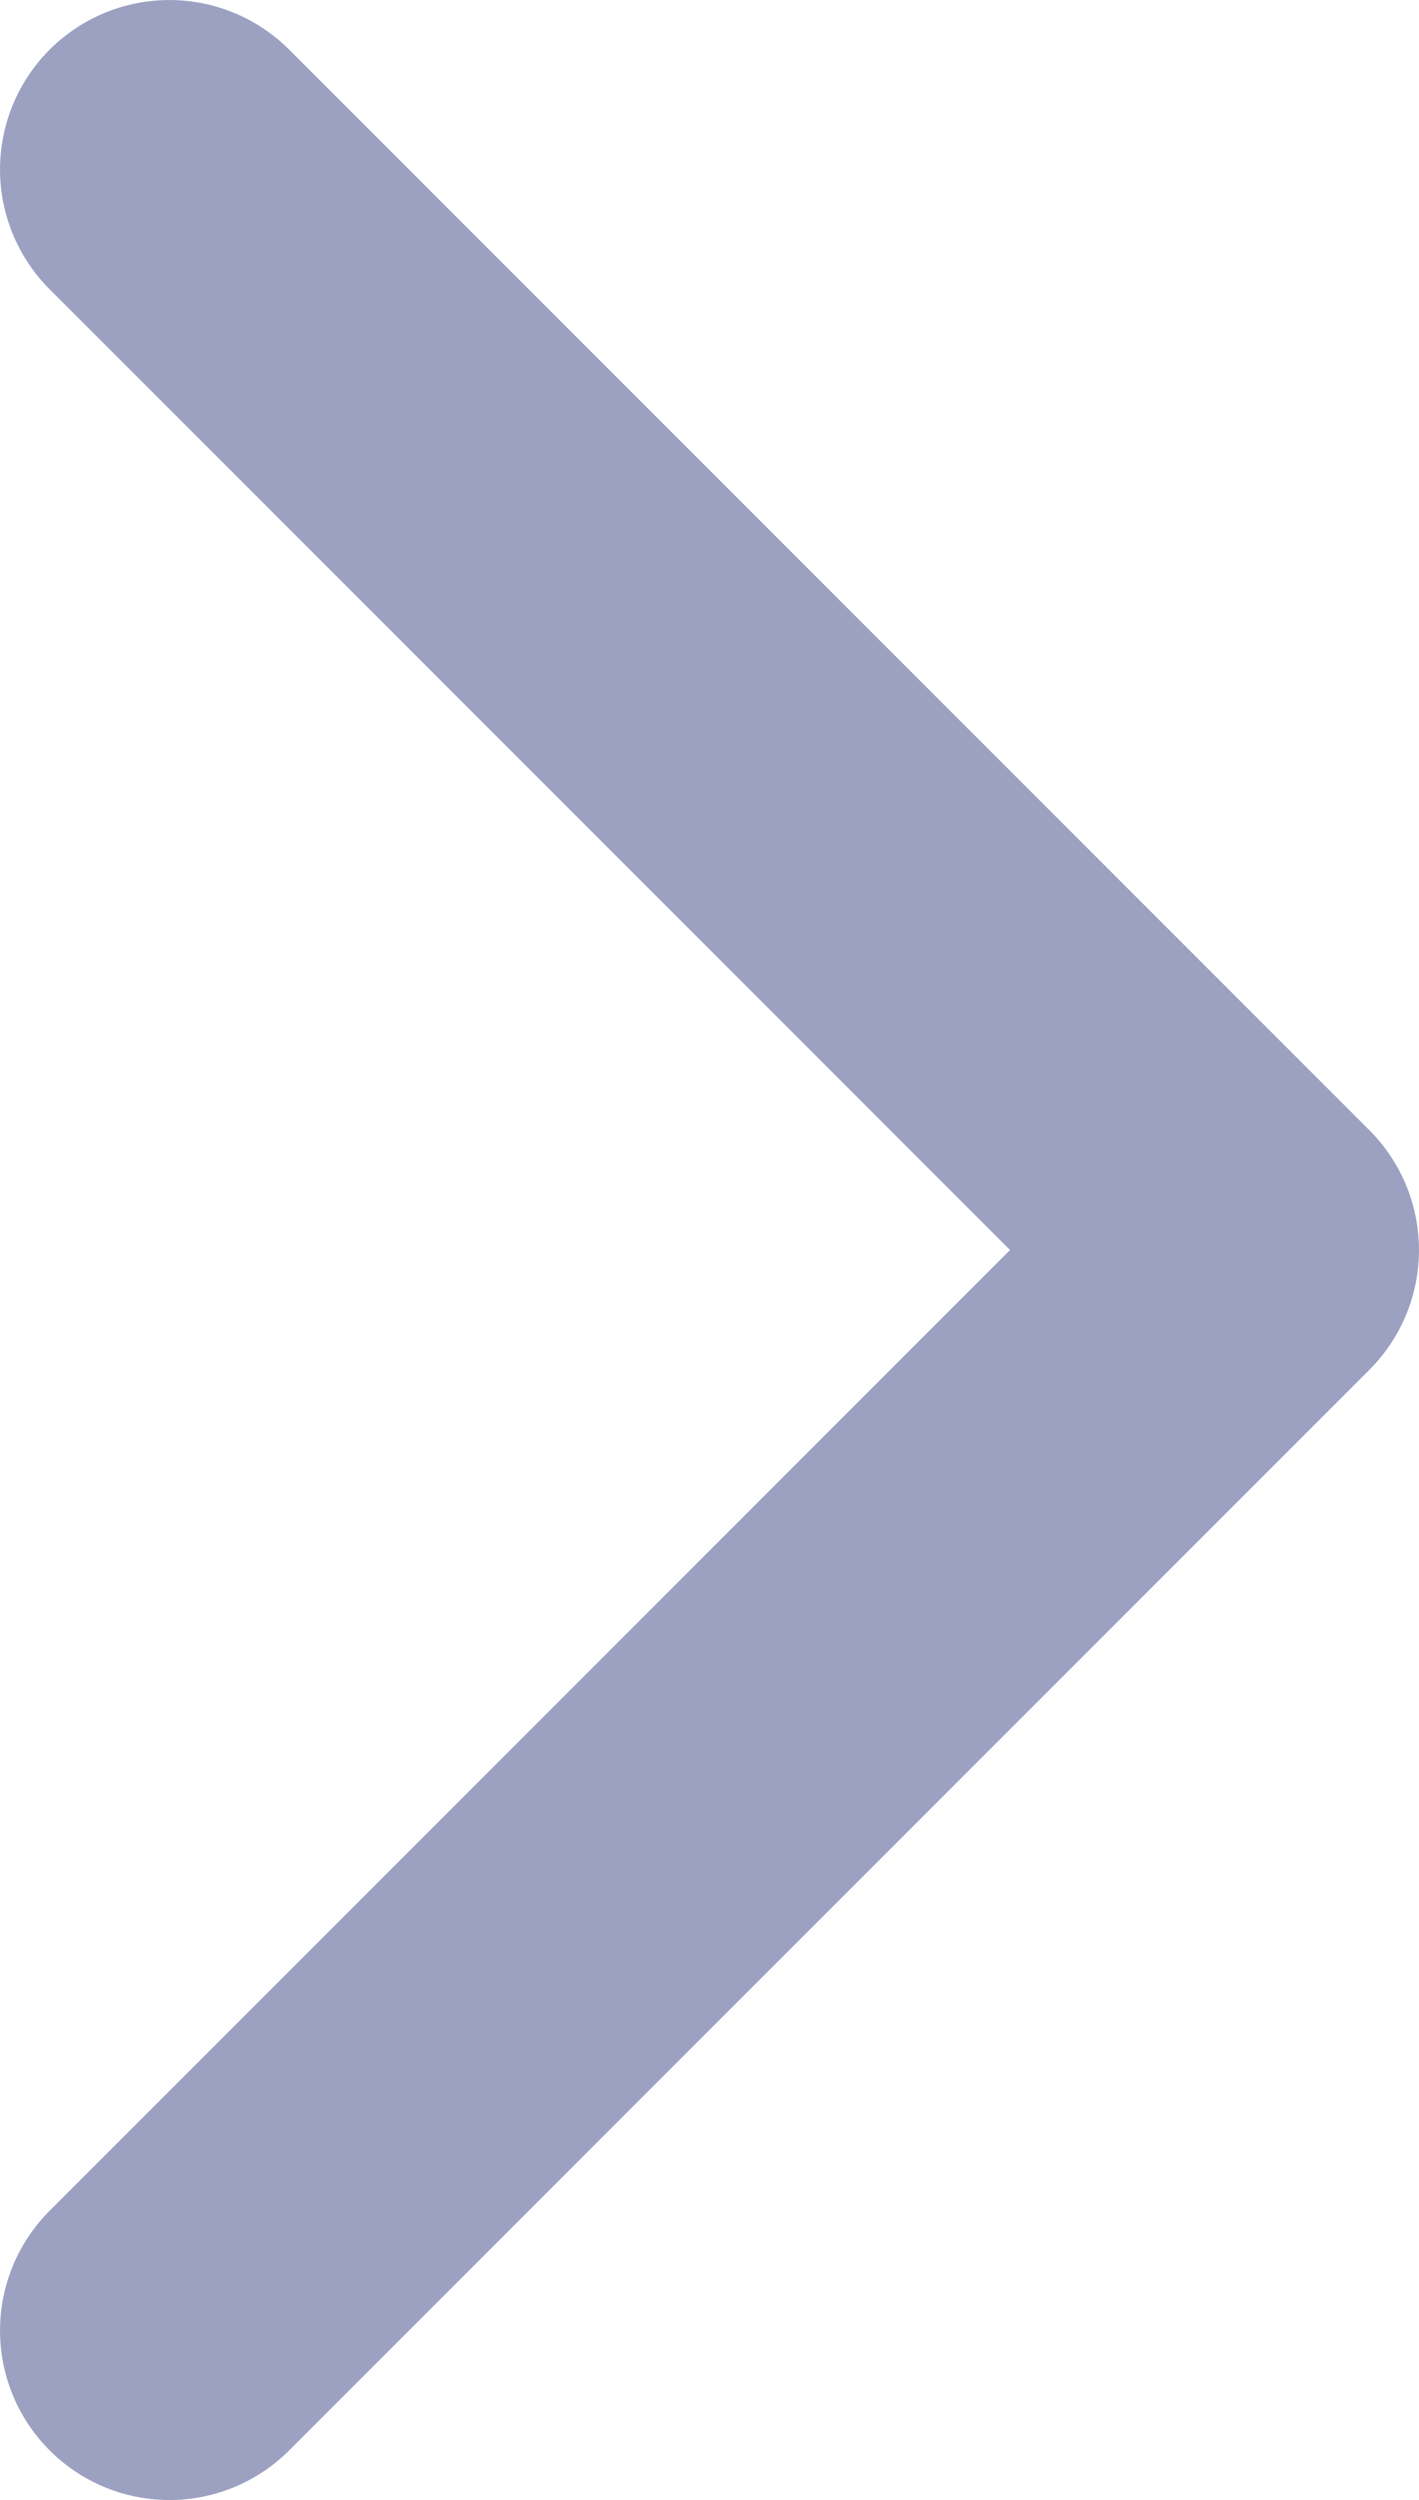 <svg xmlns="http://www.w3.org/2000/svg" width="8.376" height="14.752" viewBox="0 0 8.376 14.752"><defs><style>.a{fill:#9ca1c2;}</style></defs><path class="a" d="M0,13.752a1,1,0,0,1-.707-.293,1,1,0,0,1,0-1.414L4.962,6.376-.707.707a1,1,0,0,1,0-1.414,1,1,0,0,1,1.414,0L7.083,5.669a1,1,0,0,1,0,1.414L.707,13.459A1,1,0,0,1,0,13.752Z" transform="translate(1 1)"/></svg>